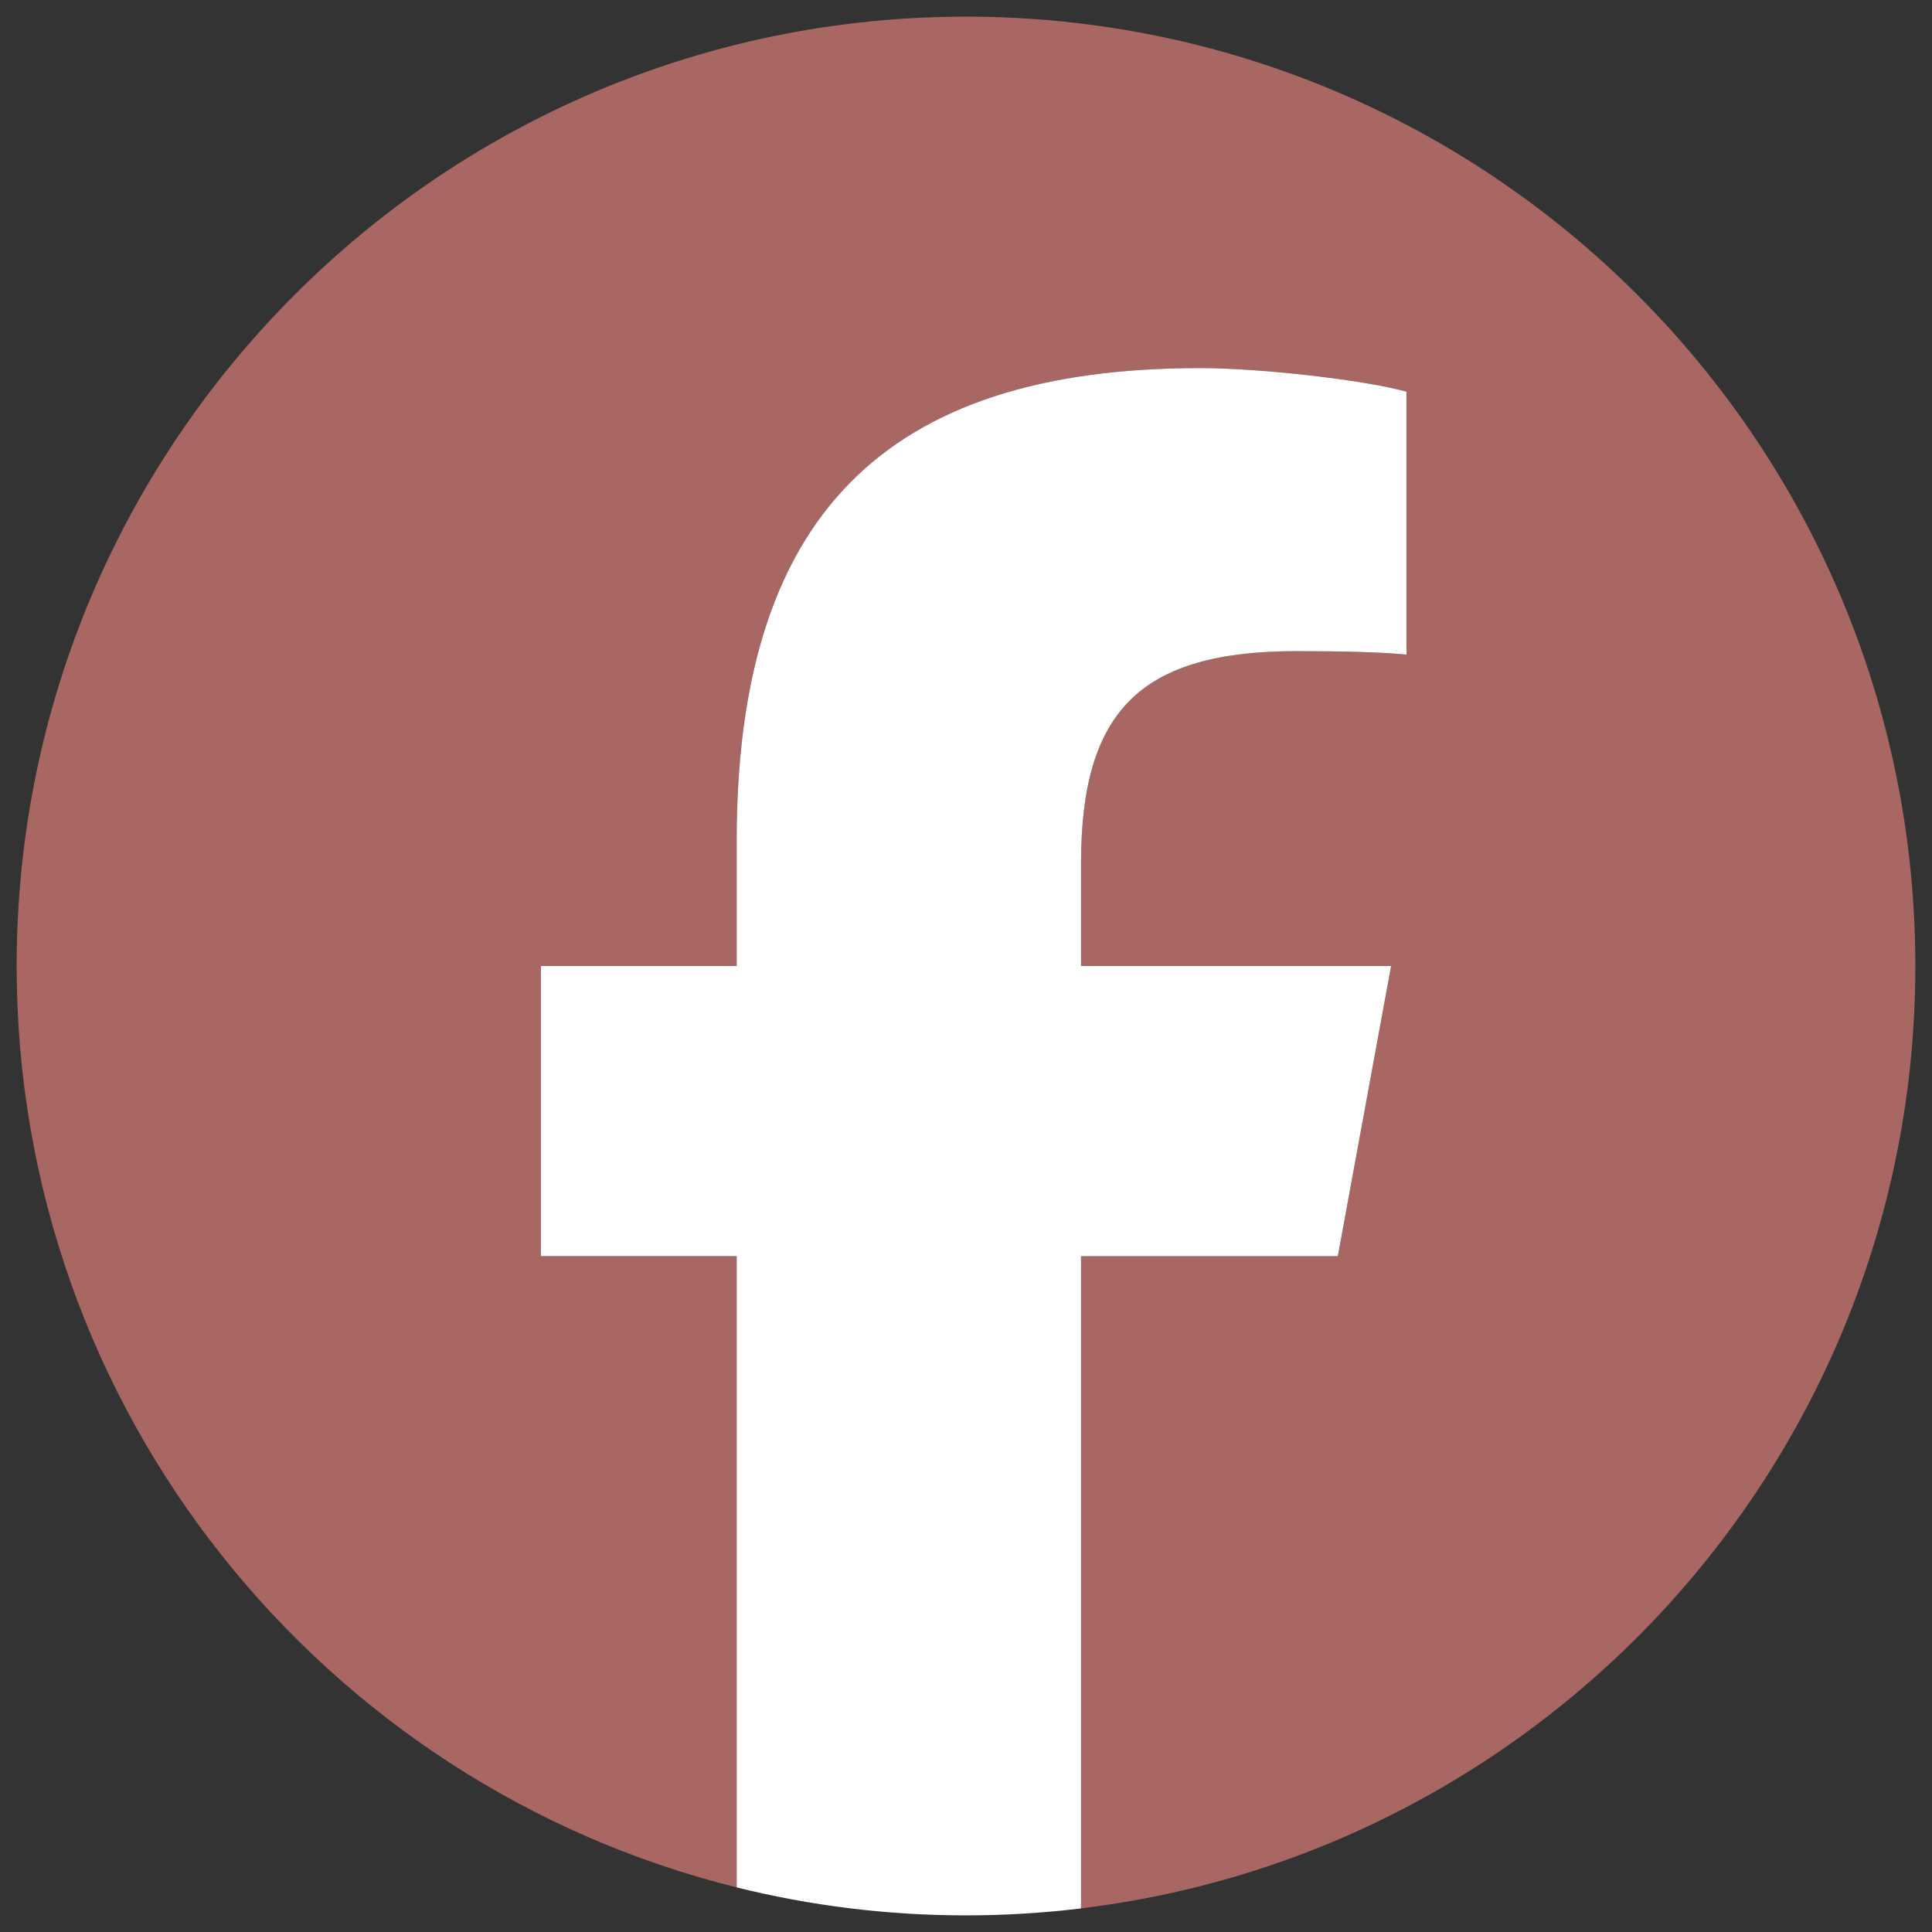 <?xml version="1.0" encoding="UTF-8"?><svg id="Layer_1" xmlns="http://www.w3.org/2000/svg" viewBox="0 0 500 500"><rect x="0" y="0" width="500" height="500" fill="#333333" stroke="none"/><defs><style>.cls-1{fill:#a96763;}.cls-2{fill:#fff;}</style></defs><g id="g17"><g id="g19"><g id="g21"><g id="g27"><path id="path29" class="cls-1" d="M495.69,250c0-135.69-110-245.69-245.69-245.69S4.31,114.31,4.31,250c0,115.22,79.32,211.9,186.34,238.45v-163.38h-50.66v-75.08h50.66v-32.35c0-83.62,37.84-122.38,119.94-122.38,15.56,0,42.42,3.05,53.41,6.1v68.06c-5.8-.61-15.87-.92-28.38-.92-40.29,0-55.85,15.26-55.85,54.94v26.55h80.25l-13.79,75.08h-66.46v168.81c121.65-14.69,215.92-118.28,215.92-243.89"/></g><g id="g31"><path id="path33" class="cls-2" d="M346.23,325.08l13.79-75.08h-80.25v-26.55c0-39.68,15.56-54.94,55.85-54.94,12.51,0,22.58.3,28.38.91v-68.06c-10.99-3.05-37.85-6.1-53.41-6.1-82.1,0-119.94,38.76-119.94,122.39v32.35h-50.66v75.08h50.66v163.38c19.01,4.72,38.89,7.24,59.35,7.24,10.08,0,20.01-.62,29.77-1.8v-168.81h66.46Z"/></g></g></g></g></svg>
